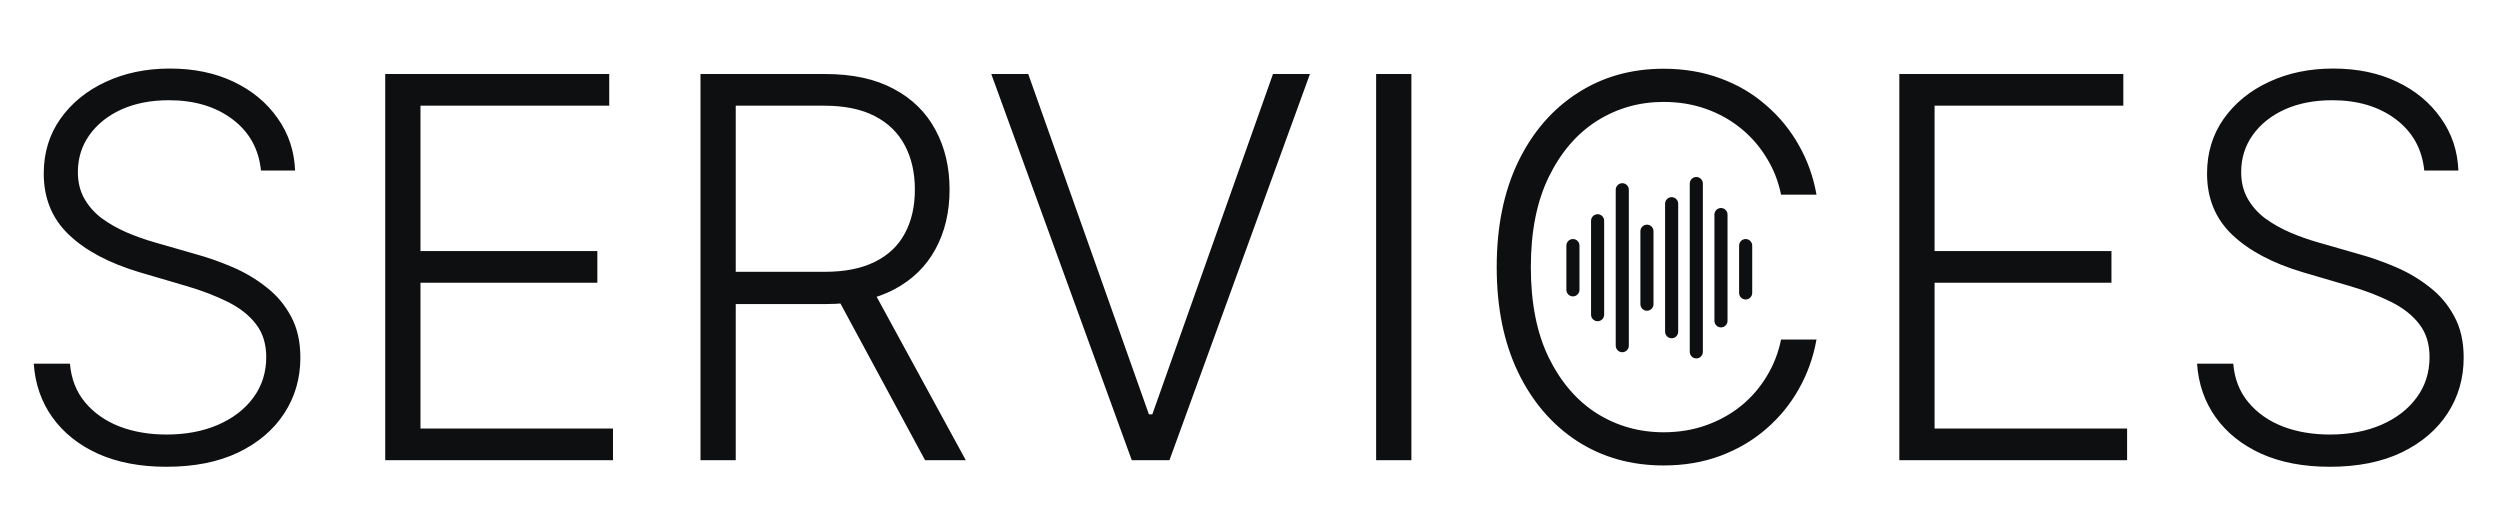 <svg width="565" height="120" viewBox="0 0 565 120" fill="none" xmlns="http://www.w3.org/2000/svg">
<path d="M58.977 38.545C58.494 33.688 56.349 29.824 52.543 26.954C48.736 24.085 43.949 22.651 38.182 22.651C34.119 22.651 30.54 23.347 27.443 24.739C24.375 26.131 21.96 28.062 20.199 30.534C18.466 32.977 17.599 35.761 17.599 38.886C17.599 41.188 18.097 43.205 19.091 44.938C20.085 46.67 21.421 48.162 23.097 49.412C24.801 50.633 26.676 51.685 28.722 52.565C30.796 53.446 32.883 54.185 34.986 54.781L44.19 57.423C46.974 58.19 49.758 59.17 52.543 60.364C55.327 61.557 57.869 63.062 60.17 64.881C62.5 66.671 64.361 68.872 65.753 71.486C67.173 74.071 67.883 77.182 67.883 80.818C67.883 85.477 66.676 89.668 64.261 93.389C61.847 97.111 58.381 100.065 53.864 102.253C49.347 104.412 43.935 105.491 37.628 105.491C31.69 105.491 26.534 104.511 22.159 102.551C17.784 100.562 14.347 97.821 11.847 94.327C9.347 90.832 7.94 86.784 7.628 82.182H15.81C16.094 85.619 17.23 88.531 19.219 90.918C21.207 93.304 23.793 95.122 26.974 96.372C30.156 97.594 33.707 98.204 37.628 98.204C41.974 98.204 45.838 97.48 49.219 96.031C52.628 94.554 55.298 92.508 57.23 89.895C59.19 87.253 60.17 84.185 60.17 80.69C60.17 77.736 59.403 75.264 57.869 73.276C56.335 71.258 54.19 69.568 51.435 68.204C48.707 66.841 45.54 65.633 41.932 64.582L31.491 61.514C24.645 59.469 19.332 56.642 15.554 53.034C11.776 49.426 9.886 44.824 9.886 39.227C9.886 34.54 11.136 30.421 13.636 26.869C16.165 23.29 19.574 20.506 23.864 18.517C28.182 16.5 33.026 15.492 38.395 15.492C43.821 15.492 48.622 16.486 52.798 18.474C56.974 20.463 60.284 23.204 62.727 26.699C65.199 30.165 66.52 34.114 66.69 38.545H58.977ZM87.06 104V16.727H137.685V23.886H95.028V56.742H135V63.901H95.028V96.841H138.537V104H87.06ZM158.31 104V16.727H186.477C192.67 16.727 197.841 17.849 201.989 20.094C206.165 22.31 209.304 25.392 211.406 29.341C213.537 33.261 214.602 37.764 214.602 42.849C214.602 47.935 213.537 52.423 211.406 56.315C209.304 60.207 206.179 63.247 202.031 65.435C197.884 67.622 192.741 68.716 186.605 68.716H162.614V61.429H186.392C190.938 61.429 194.716 60.676 197.727 59.17C200.767 57.665 203.026 55.52 204.503 52.736C206.009 49.952 206.761 46.656 206.761 42.849C206.761 39.043 206.009 35.719 204.503 32.878C202.997 30.009 200.724 27.793 197.685 26.23C194.673 24.668 190.866 23.886 186.264 23.886H166.278V104H158.31ZM196.79 64.625L218.267 104H209.062L187.798 64.625H196.79ZM232.383 16.727L259.656 93.645H260.423L287.695 16.727H296.048L264.3 104H255.778L224.031 16.727H232.383ZM318.974 16.727V104H311.005V16.727H318.974ZM410.529 44H402.518C401.921 41.017 400.842 38.261 399.279 35.733C397.745 33.176 395.813 30.946 393.484 29.043C391.154 27.139 388.512 25.662 385.558 24.611C382.603 23.56 379.407 23.034 375.969 23.034C370.458 23.034 365.43 24.469 360.884 27.338C356.367 30.207 352.745 34.426 350.018 39.994C347.319 45.534 345.969 52.324 345.969 60.364C345.969 68.46 347.319 75.278 350.018 80.818C352.745 86.358 356.367 90.562 360.884 93.432C365.43 96.273 370.458 97.693 375.969 97.693C379.407 97.693 382.603 97.168 385.558 96.117C388.512 95.065 391.154 93.602 393.484 91.727C395.813 89.824 397.745 87.594 399.279 85.037C400.842 82.48 401.921 79.71 402.518 76.727H410.529C409.819 80.733 408.484 84.469 406.523 87.935C404.592 91.372 402.12 94.383 399.109 96.969C396.126 99.554 392.688 101.571 388.796 103.02C384.904 104.469 380.629 105.193 375.969 105.193C368.64 105.193 362.134 103.361 356.452 99.696C350.771 96.003 346.31 90.804 343.072 84.099C339.862 77.395 338.256 69.483 338.256 60.364C338.256 51.244 339.862 43.332 343.072 36.628C346.31 29.923 350.771 24.739 356.452 21.074C362.134 17.381 368.64 15.534 375.969 15.534C380.629 15.534 384.904 16.259 388.796 17.707C392.688 19.128 396.126 21.145 399.109 23.759C402.12 26.344 404.592 29.355 406.523 32.793C408.484 36.23 409.819 39.966 410.529 44ZM429.247 104V16.727H479.872V23.886H437.216V56.742H477.188V63.901H437.216V96.841H480.724V104H429.247ZM547.884 38.545C547.401 33.688 545.256 29.824 541.449 26.954C537.642 24.085 532.855 22.651 527.088 22.651C523.026 22.651 519.446 23.347 516.349 24.739C513.281 26.131 510.866 28.062 509.105 30.534C507.372 32.977 506.506 35.761 506.506 38.886C506.506 41.188 507.003 43.205 507.997 44.938C508.991 46.67 510.327 48.162 512.003 49.412C513.707 50.633 515.582 51.685 517.628 52.565C519.702 53.446 521.79 54.185 523.892 54.781L533.097 57.423C535.881 58.19 538.665 59.17 541.449 60.364C544.233 61.557 546.776 63.062 549.077 64.881C551.406 66.671 553.267 68.872 554.659 71.486C556.08 74.071 556.79 77.182 556.79 80.818C556.79 85.477 555.582 89.668 553.168 93.389C550.753 97.111 547.287 100.065 542.77 102.253C538.253 104.412 532.841 105.491 526.534 105.491C520.597 105.491 515.44 104.511 511.065 102.551C506.69 100.562 503.253 97.821 500.753 94.327C498.253 90.832 496.847 86.784 496.534 82.182H504.716C505 85.619 506.136 88.531 508.125 90.918C510.114 93.304 512.699 95.122 515.881 96.372C519.062 97.594 522.614 98.204 526.534 98.204C530.881 98.204 534.744 97.48 538.125 96.031C541.534 94.554 544.205 92.508 546.136 89.895C548.097 87.253 549.077 84.185 549.077 80.69C549.077 77.736 548.31 75.264 546.776 73.276C545.241 71.258 543.097 69.568 540.341 68.204C537.614 66.841 534.446 65.633 530.838 64.582L520.398 61.514C513.551 59.469 508.239 56.642 504.46 53.034C500.682 49.426 498.793 44.824 498.793 39.227C498.793 34.54 500.043 30.421 502.543 26.869C505.071 23.29 508.48 20.506 512.77 18.517C517.088 16.5 521.932 15.492 527.301 15.492C532.727 15.492 537.528 16.486 541.705 18.474C545.881 20.463 549.19 23.204 551.634 26.699C554.105 30.165 555.426 34.114 555.597 38.545H547.884Z" fill="#0E0F11"/>
<g clip-path="url(#clip0_243_2293)">
<path d="M394.518 54.02C393.703 54.02 393.037 54.686 393.037 55.51V66.196C393.037 66.594 393.19 66.968 393.468 67.248C393.746 67.528 394.123 67.685 394.518 67.685C395.334 67.685 396 67.019 396 66.196V55.51C396 54.69 395.338 54.02 394.518 54.02Z" fill="#0E0F11"/>
<path d="M388.942 47.01C388.127 47.01 387.46 47.676 387.46 48.499V72.504C387.46 73.324 388.127 73.994 388.942 73.994C389.757 73.994 390.423 73.328 390.423 72.504V48.499C390.423 47.68 389.761 47.01 388.942 47.01Z" fill="#0E0F11"/>
<path d="M383.365 40C382.55 40 381.884 40.666 381.884 41.489V79.514C381.884 80.334 382.546 81.004 383.365 81.004C384.184 81.004 384.847 80.338 384.847 79.514V41.489C384.847 40.67 384.184 40 383.365 40Z" fill="#0E0F11"/>
<path d="M377.788 44.555C376.973 44.555 376.307 45.221 376.307 46.045V74.959C376.307 75.779 376.969 76.449 377.788 76.449C378.607 76.449 379.27 75.783 379.27 74.959V46.045C379.27 45.225 378.607 44.555 377.788 44.555Z" fill="#0E0F11"/>
<path d="M372.212 50.777C371.396 50.777 370.73 51.443 370.73 52.267V68.741C370.73 69.561 371.393 70.231 372.212 70.231C373.031 70.231 373.693 69.565 373.693 68.741V52.263C373.693 51.443 373.031 50.773 372.212 50.773V50.777Z" fill="#0E0F11"/>
<path d="M366.635 41.403C365.82 41.403 365.154 42.069 365.154 42.892V78.112C365.154 78.931 365.816 79.601 366.635 79.601C367.454 79.601 368.116 78.935 368.116 78.112V42.892C368.116 42.494 367.963 42.12 367.685 41.84C367.407 41.56 367.035 41.403 366.639 41.403H366.635Z" fill="#0E0F11"/>
<path d="M361.058 48.413C360.243 48.413 359.577 49.079 359.577 49.902V71.106C359.577 71.925 360.239 72.595 361.058 72.595C361.877 72.595 362.539 71.929 362.539 71.106V49.898C362.539 49.079 361.877 48.409 361.058 48.409V48.413Z" fill="#0E0F11"/>
<path d="M355.481 54.02C354.666 54.02 354 54.686 354 55.51V65.495C354 66.314 354.662 66.984 355.481 66.984C356.3 66.984 356.963 66.318 356.963 65.495V55.51C356.963 55.111 356.81 54.737 356.528 54.457C356.25 54.178 355.877 54.02 355.481 54.02Z" fill="#0E0F11"/>
</g>
<defs>
<clipPath id="clip0_243_2293">
<rect width="42" height="41" fill="white" transform="translate(354 40)"/>
</clipPath>
</defs>
</svg>
